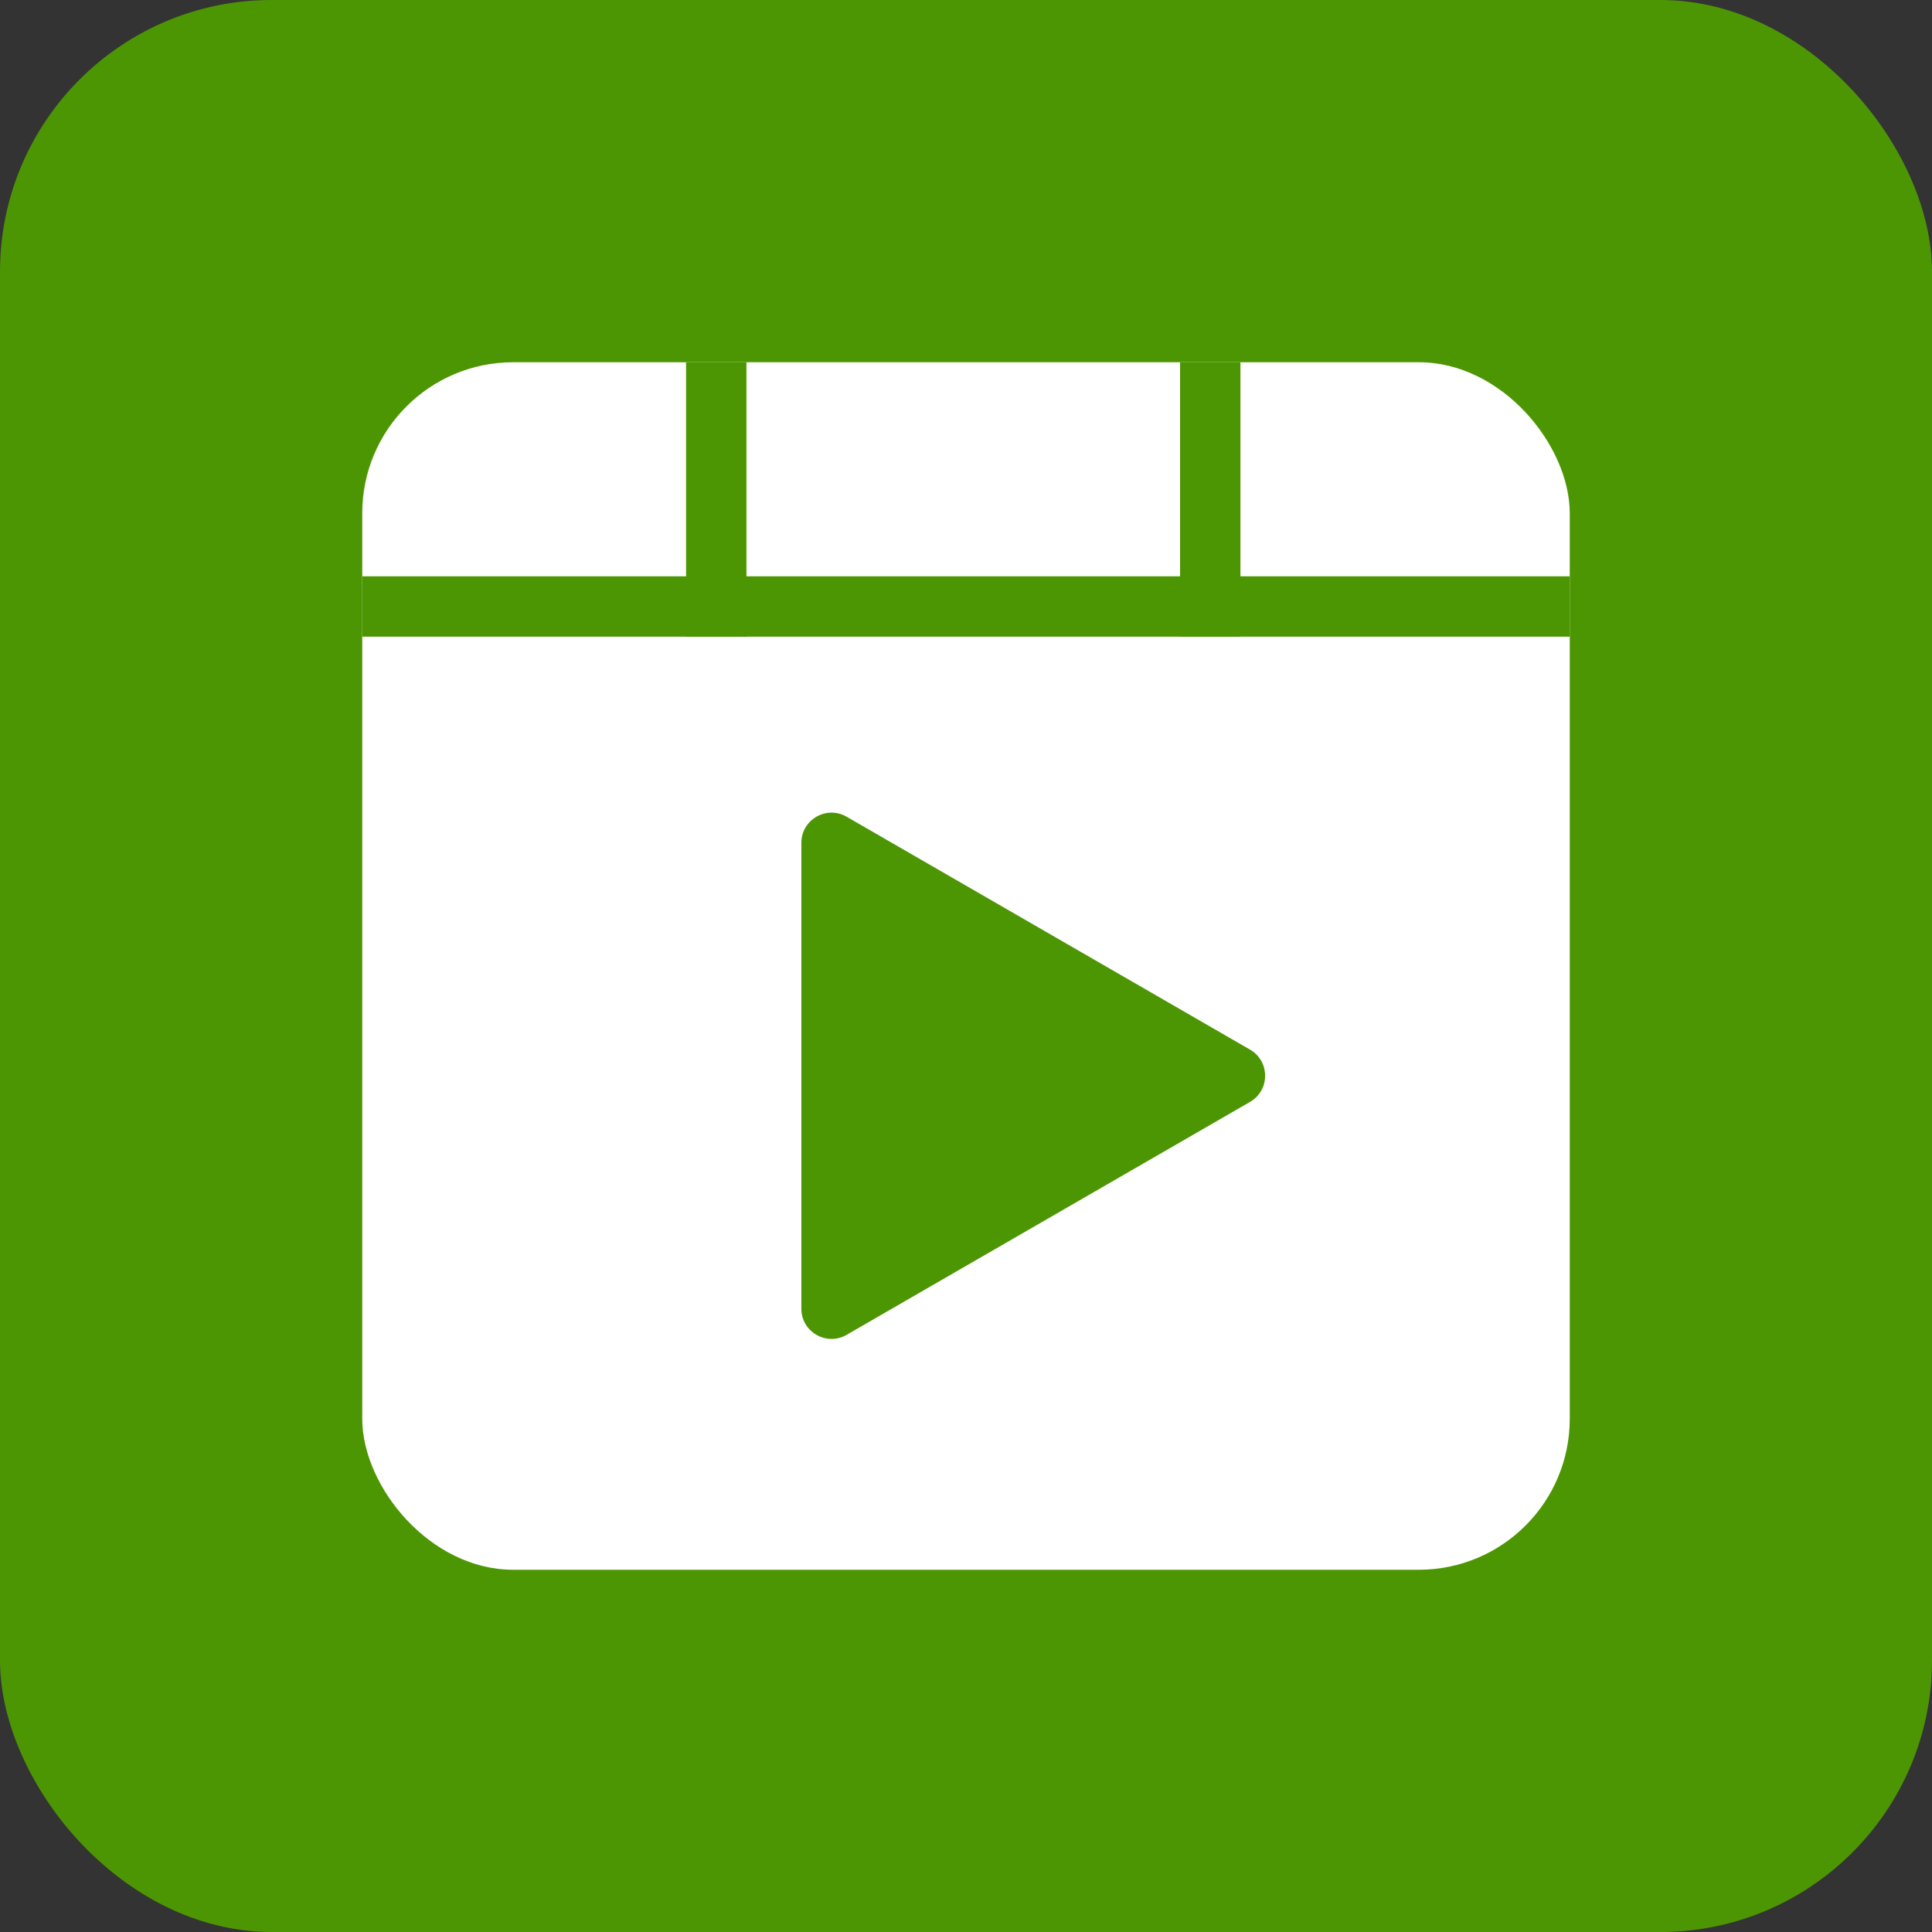 <?xml version="1.0" encoding="UTF-8"?>
<svg xmlns="http://www.w3.org/2000/svg" width="64" height="64" viewBox="0 0 64 64" fill="none">
  <rect x="0" y="0" width="64" height="64" fill="#333333" stroke="none"/>
  <rect width="64" height="64" rx="9" fill="#4D9603"></rect>
  <rect x="12" y="12" width="40" height="40" rx="5" fill="white"></rect>
  <path d="M41.409 34.77C42.076 35.155 42.076 36.117 41.409 36.502L28.046 44.218C27.379 44.603 26.546 44.122 26.546 43.352L26.546 27.921C26.546 27.151 27.379 26.67 28.046 27.055L41.409 34.77Z" fill="#4D9603"></path>
  <line x1="23.727" y1="21.091" x2="23.727" y2="12" stroke="#4D9603" stroke-width="2"></line>
  <line x1="40.091" y1="21.091" x2="40.091" y2="12" stroke="#4D9603" stroke-width="2"></line>
  <line x1="12" y1="20.091" x2="52" y2="20.091" stroke="#4D9603" stroke-width="2"></line>
</svg>
